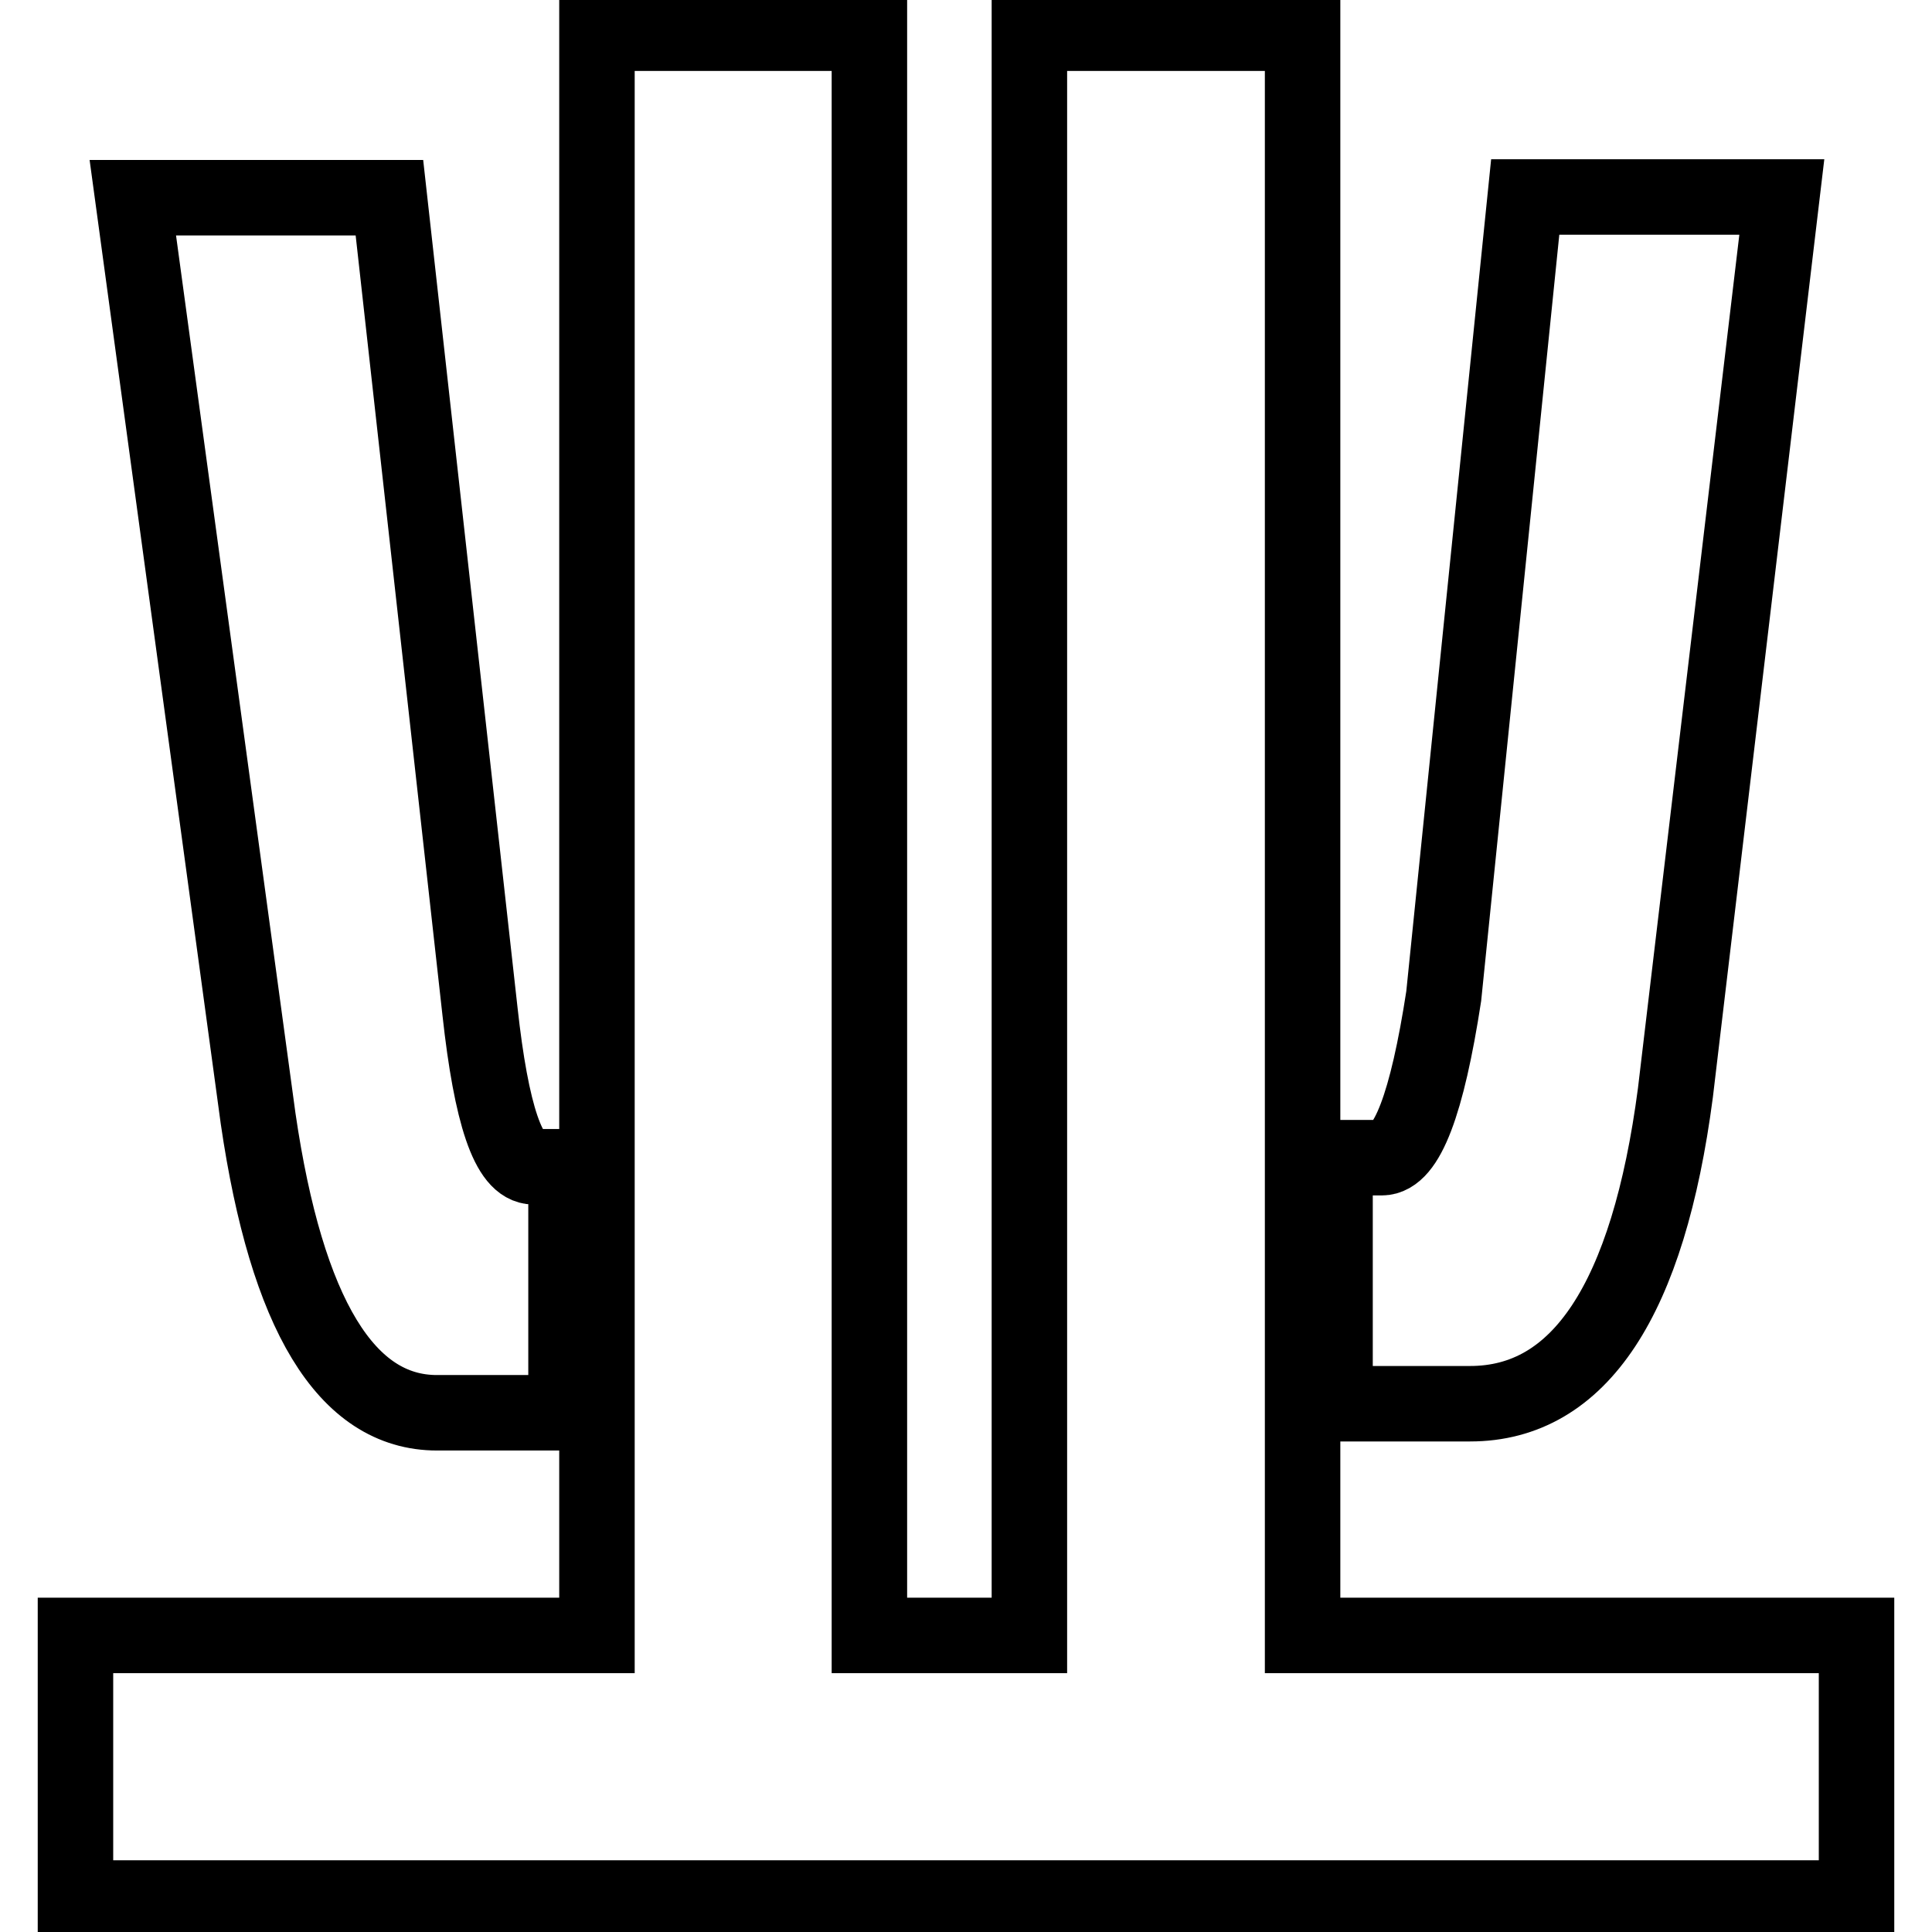 <?xml version="1.0" encoding="utf-8"?>
<!-- Svg Vector Icons : http://www.onlinewebfonts.com/icon -->
<!DOCTYPE svg PUBLIC "-//W3C//DTD SVG 1.1//EN" "http://www.w3.org/Graphics/SVG/1.1/DTD/svg11.dtd">
<svg version="1.1" xmlns="http://www.w3.org/2000/svg" xmlns:xlink="http://www.w3.org/1999/xlink" x="0px" y="0px" viewBox="0 0 256 256" enable-background="new 0 0 256 256" xml:space="preserve">
<g> <path stroke-width="10" fill-opacity="0" stroke="#000000"  d="M79.1,216.7H10v34.8h236v-34.8h-73.4V4.4h-36.2v212.3h-21.2V4.4H79.1V216.7z M191.3,132 c-2.2,14.3-4.9,21.4-8.2,21.4h-6.2v32.6h17.9c14.5,0,23.6-13.8,27.2-41.2l14.1-118.7h-34L191.3,132z M34.2,148.2 c3.8,26,11.7,39,23.7,39H75v-32.6h-4.3c-3.3,0-5.6-6.9-7.1-20.6l-12-107.8h-34L34.2,148.2z"/></g>
</svg>